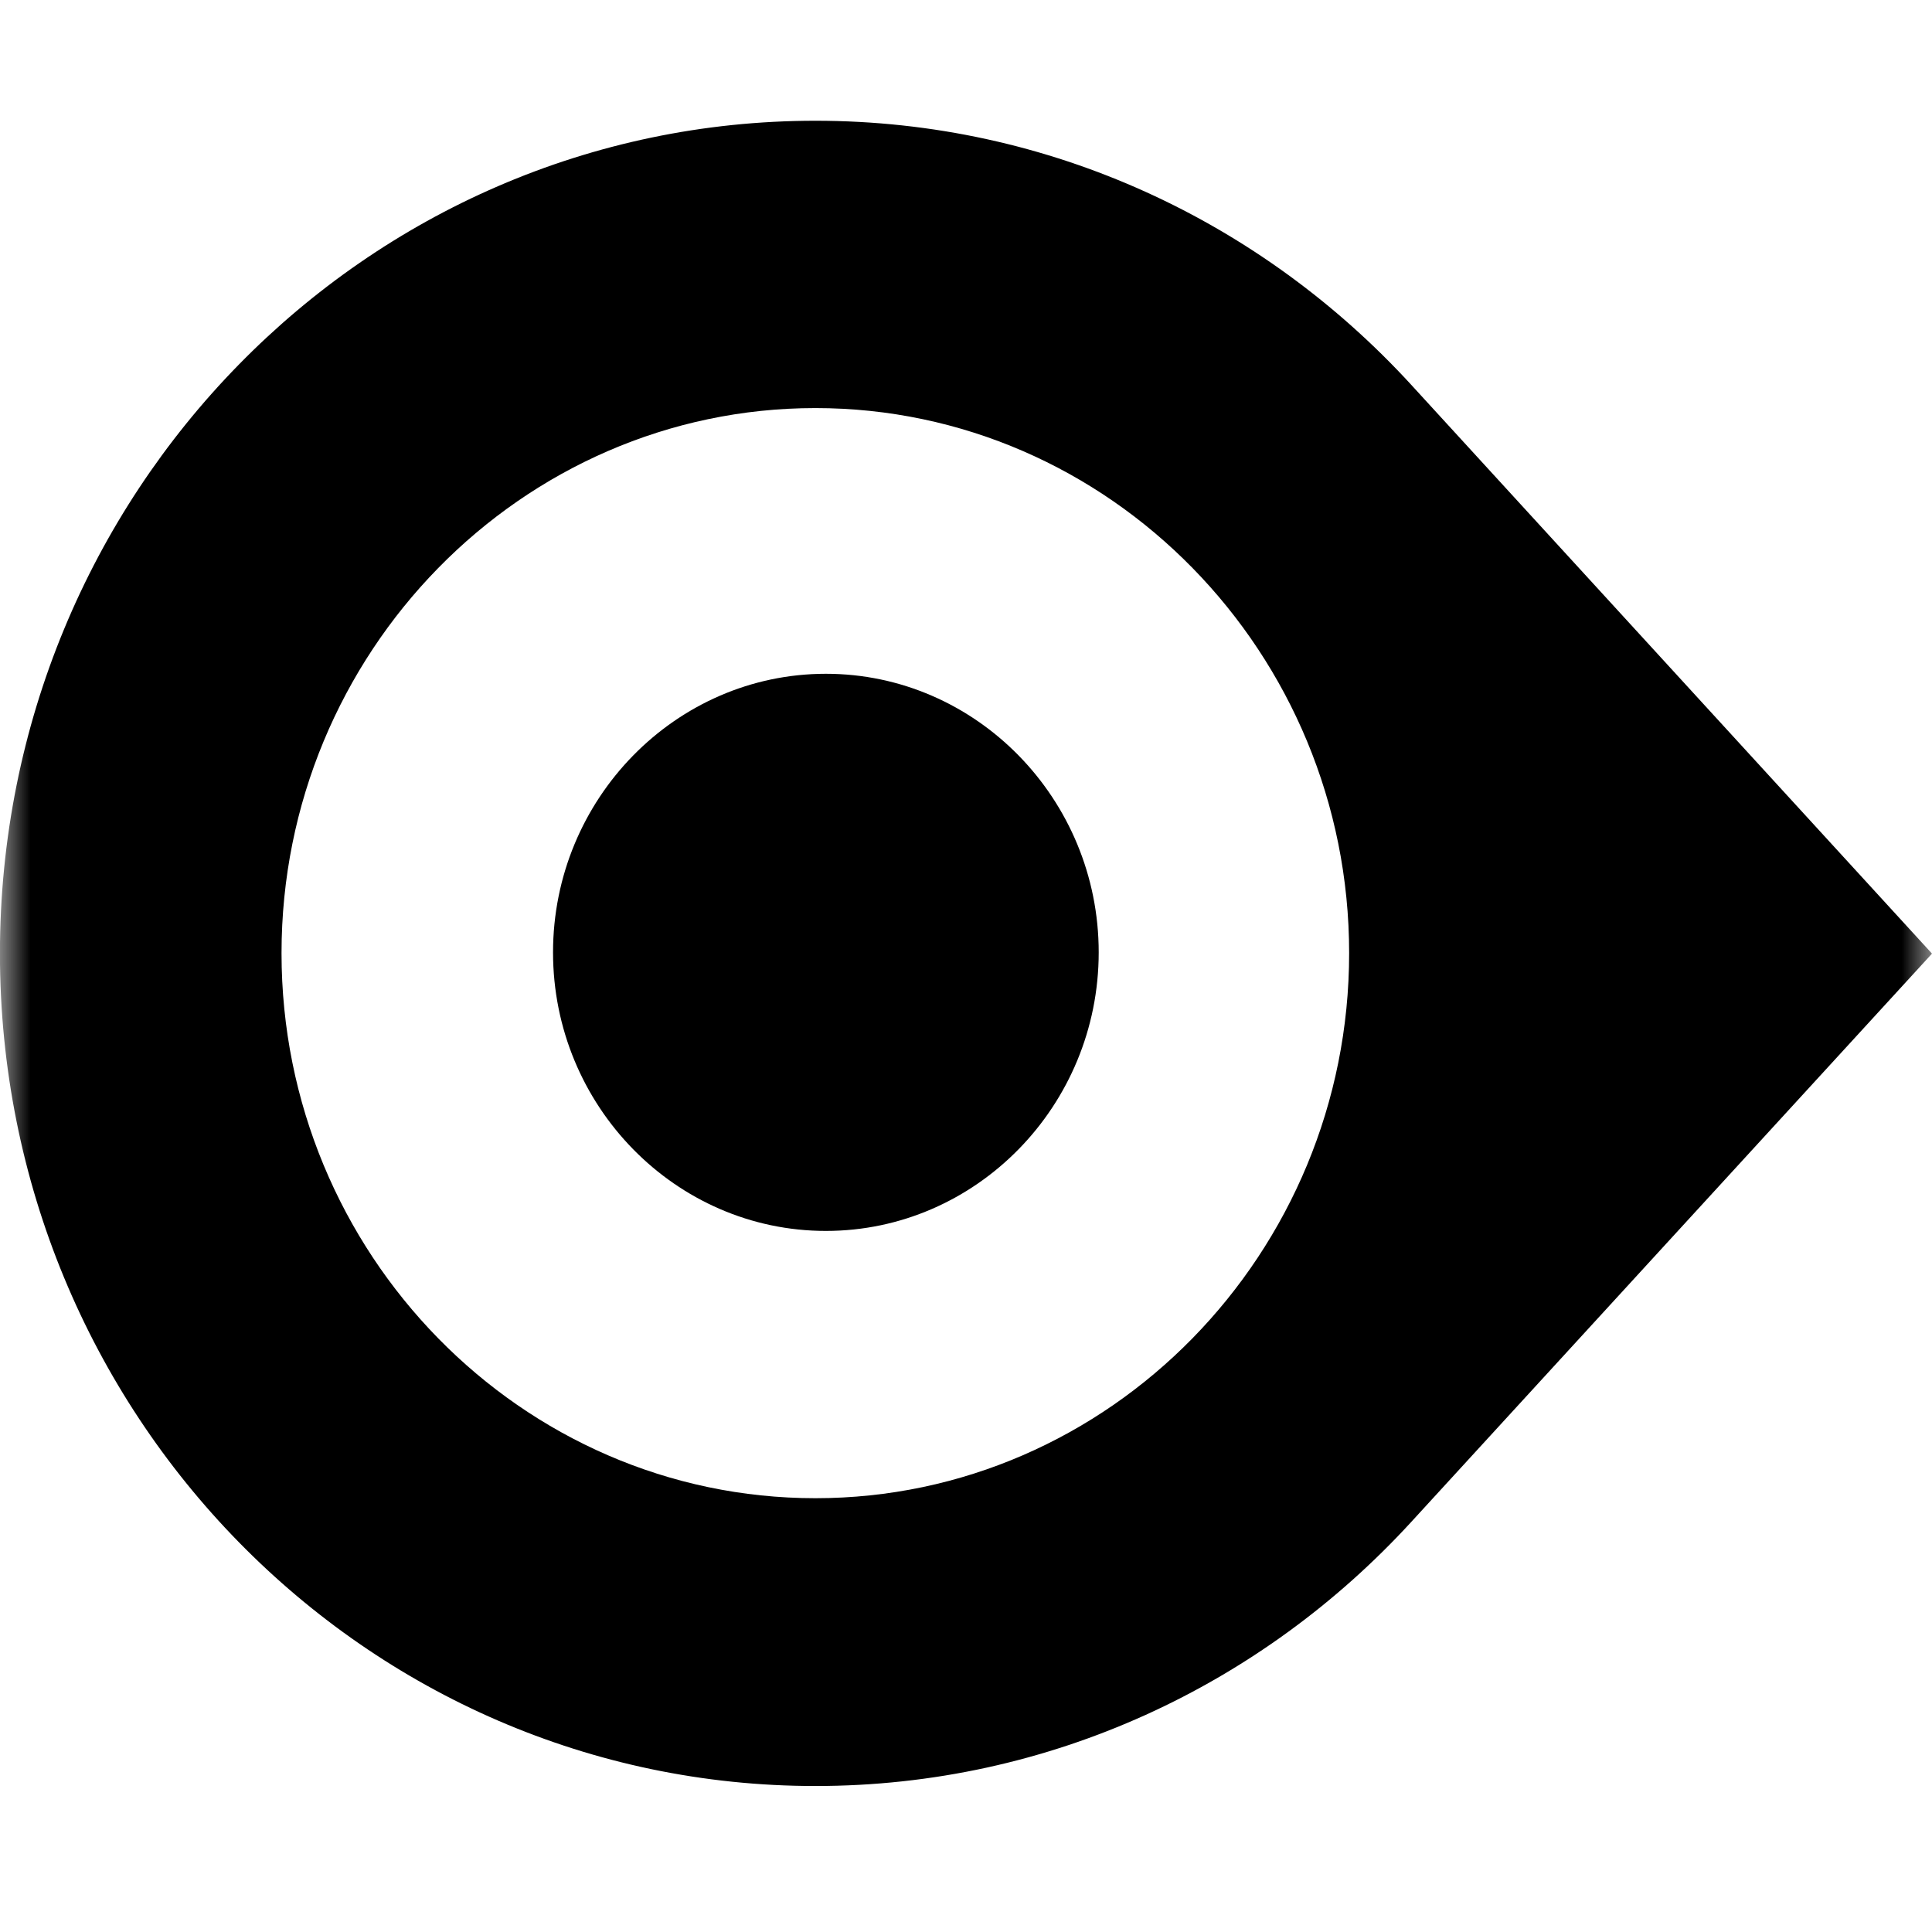 <svg fill="none" height="32" viewBox="0 0 32 32" width="32" xmlns="http://www.w3.org/2000/svg" xmlns:xlink="http://www.w3.org/1999/xlink"><mask id="a" height="32" maskUnits="userSpaceOnUse" width="32" x="0" y="0"><path d="m0 0h32v32h-32z" fill="#d9d9d9"/></mask><g fill="#000" mask="url(#a)"><path d="m23.371 6.37c-2.466-2.688-5.973-4.37-9.865-4.37-7.46 0-13.507 6.175-13.507 13.791s6.047 13.791 13.507 13.791c3.892 0 7.399-1.682 9.865-4.37l8.629-9.417zm-9.865 18.445c-4.872 0-8.843-4.054-8.843-9.028 0-4.971 3.972-9.028 8.843-9.028 4.872 0 8.84 4.057 8.84 9.028 0 4.974-3.972 9.028-8.84 9.028z"/><path d="m13.679 20.388c2.489 0 4.519-2.071 4.519-4.614 0-2.543-2.031-4.614-4.519-4.614-2.489 0-4.519 2.075-4.519 4.614 0 2.543 2.031 4.614 4.519 4.614z"/></g></svg>